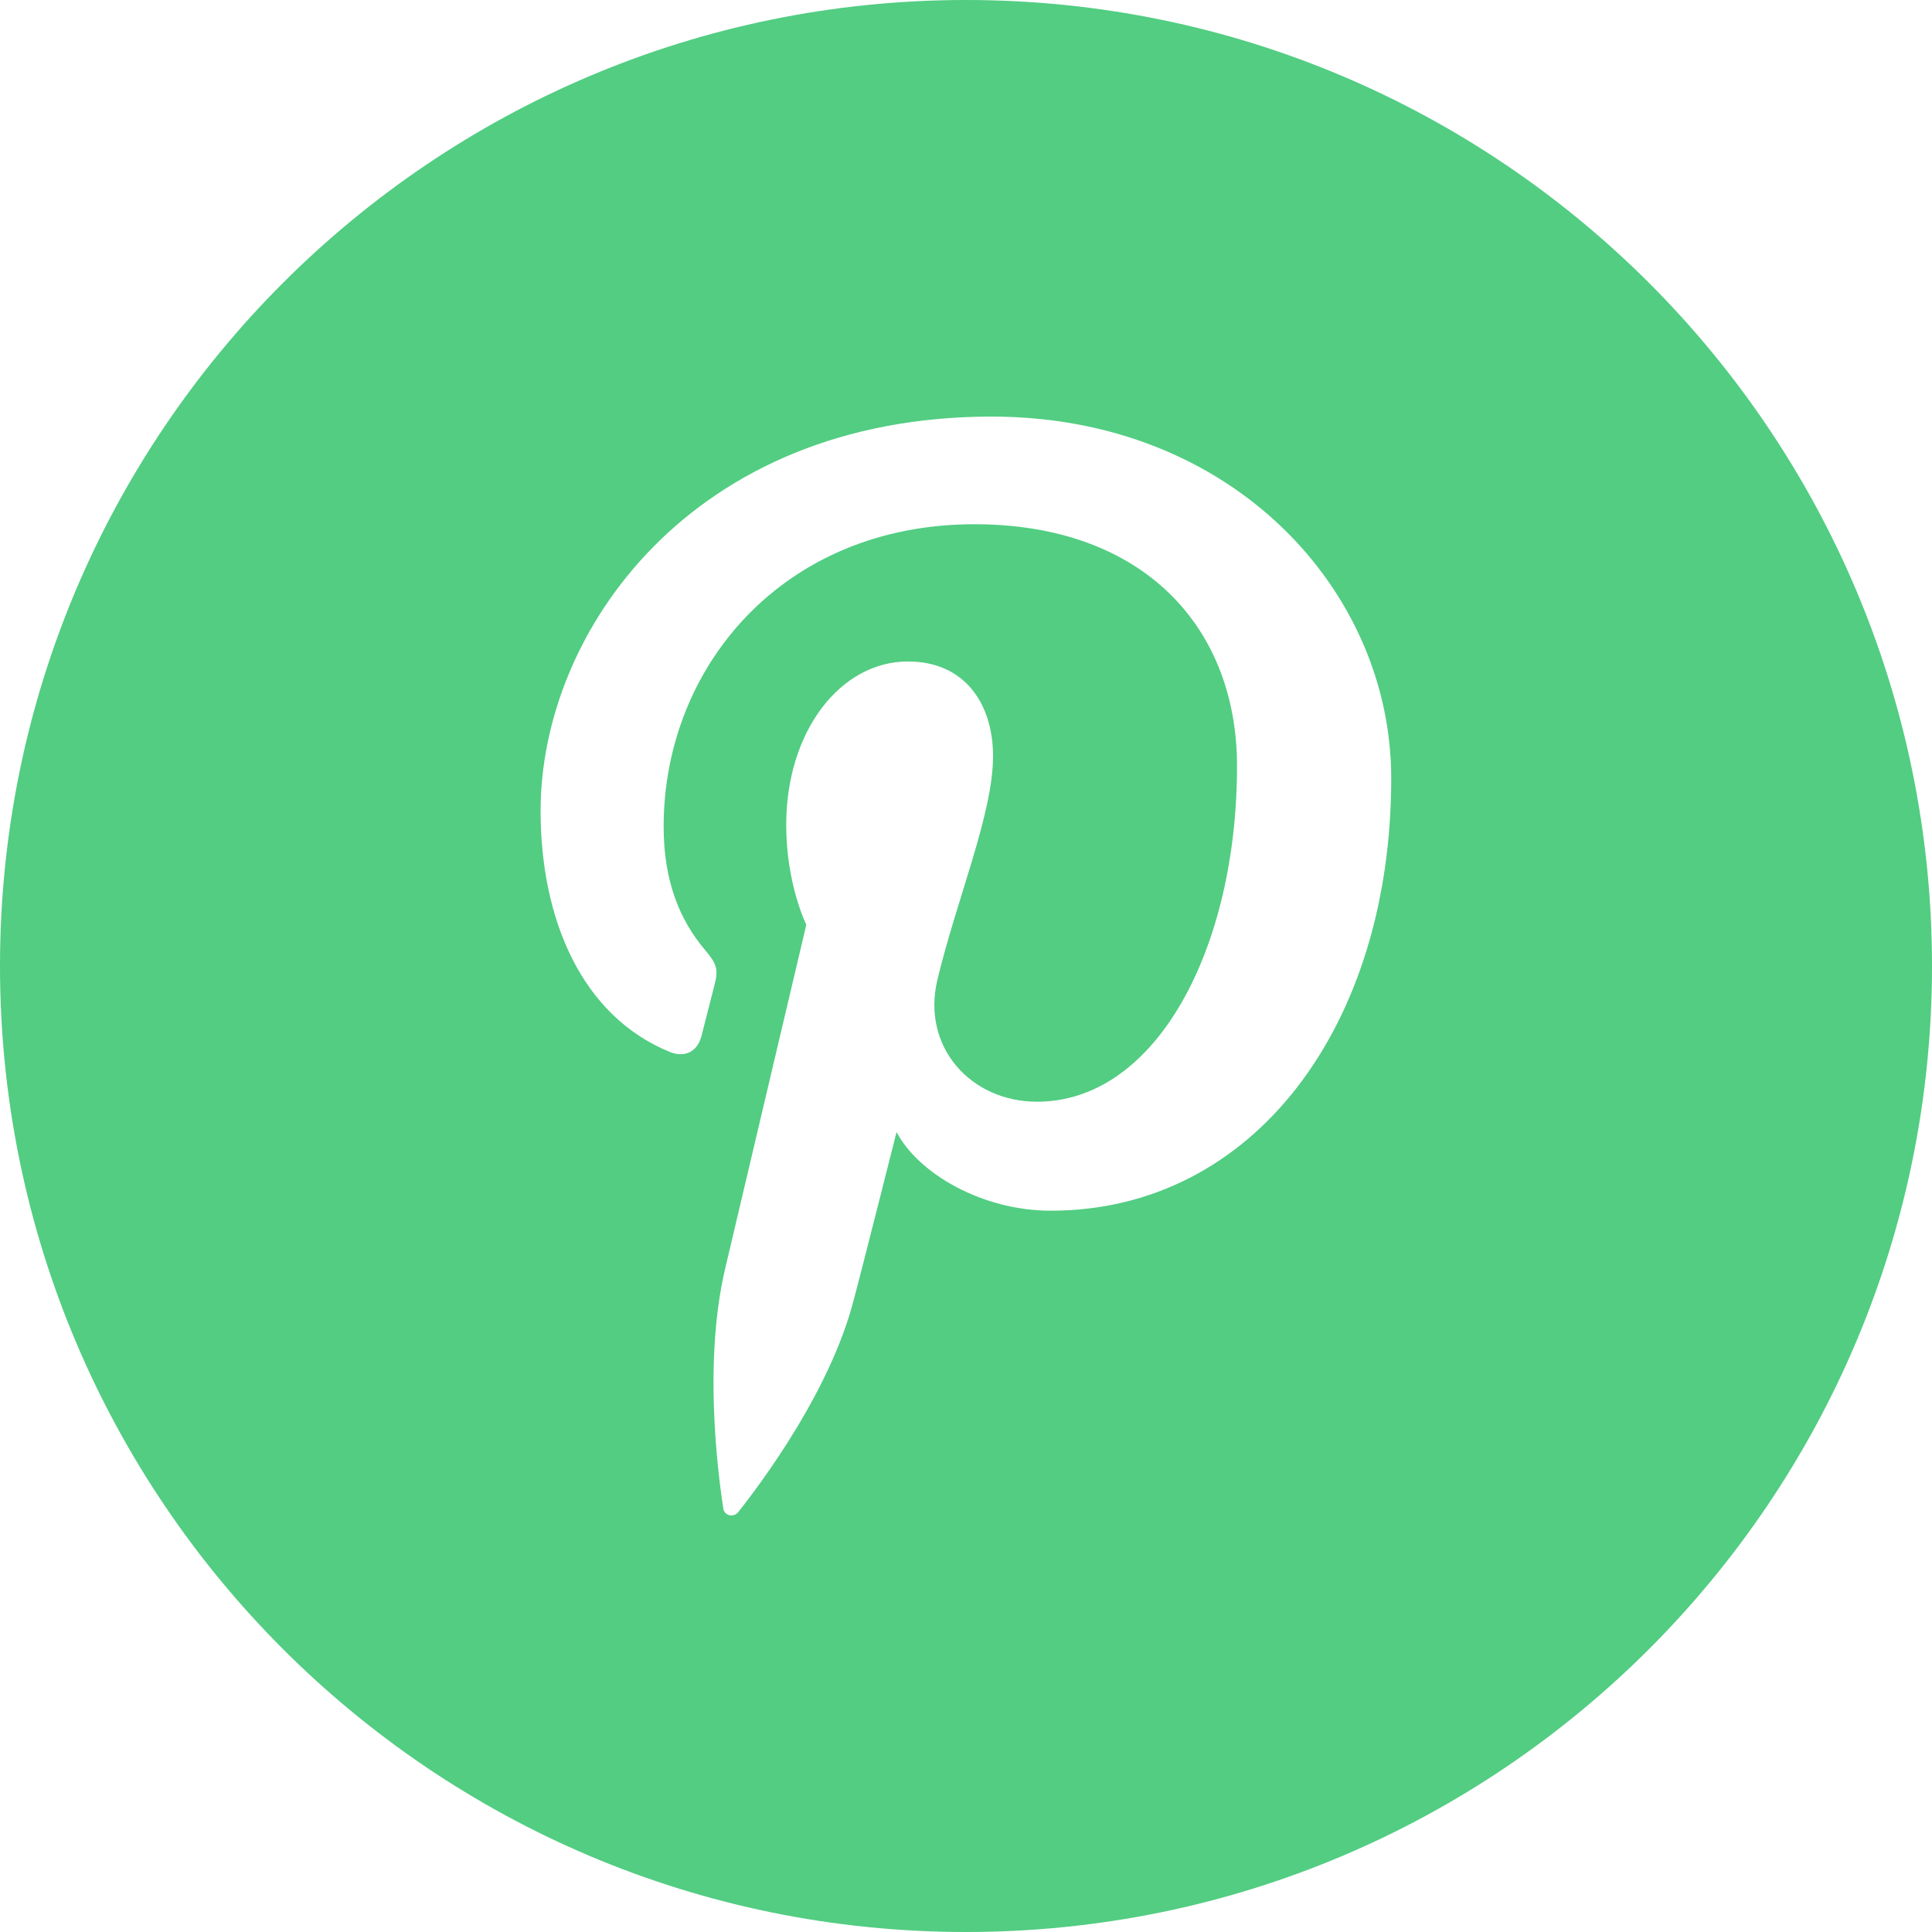 <svg viewBox="0 0 32 32" xml:space="preserve" xmlns="http://www.w3.org/2000/svg"><path d="M16 0C7.163 0 0 7.164 0 16s7.164 16 16 16c8.837 0 16-7.164 16-16S24.837 0 16 0zm1.404 20.053c-1.129 0-2.19-.61-2.554-1.303 0 0-.607 2.409-.735 2.874-.453 1.643-1.784 3.286-1.887 3.421-.073.094-.231.064-.248-.06-.029-.209-.368-2.282.031-3.973l1.344-5.696s-.333-.667-.333-1.654c0-1.55.898-2.706 2.016-2.706.951 0 1.41.713 1.41 1.569 0 .956-.608 2.385-.923 3.709-.262 1.109.556 2.014 1.65 2.014 1.98 0 3.314-2.544 3.314-5.559 0-2.291-1.543-4.006-4.35-4.006-3.17 0-5.147 2.365-5.147 5.007 0 .911.269 1.554.69 2.05.193.229.22.32.15.583-.051.193-.165.655-.214.839-.069.265-.284.359-.523.262-1.46-.596-2.141-2.196-2.141-3.994 0-2.969 2.505-6.53 7.471-6.53 3.992 0 6.618 2.887 6.618 5.989.002 4.1-2.278 7.164-5.639 7.164z" fill="#52cd82" class="fill-000000"></path></svg>